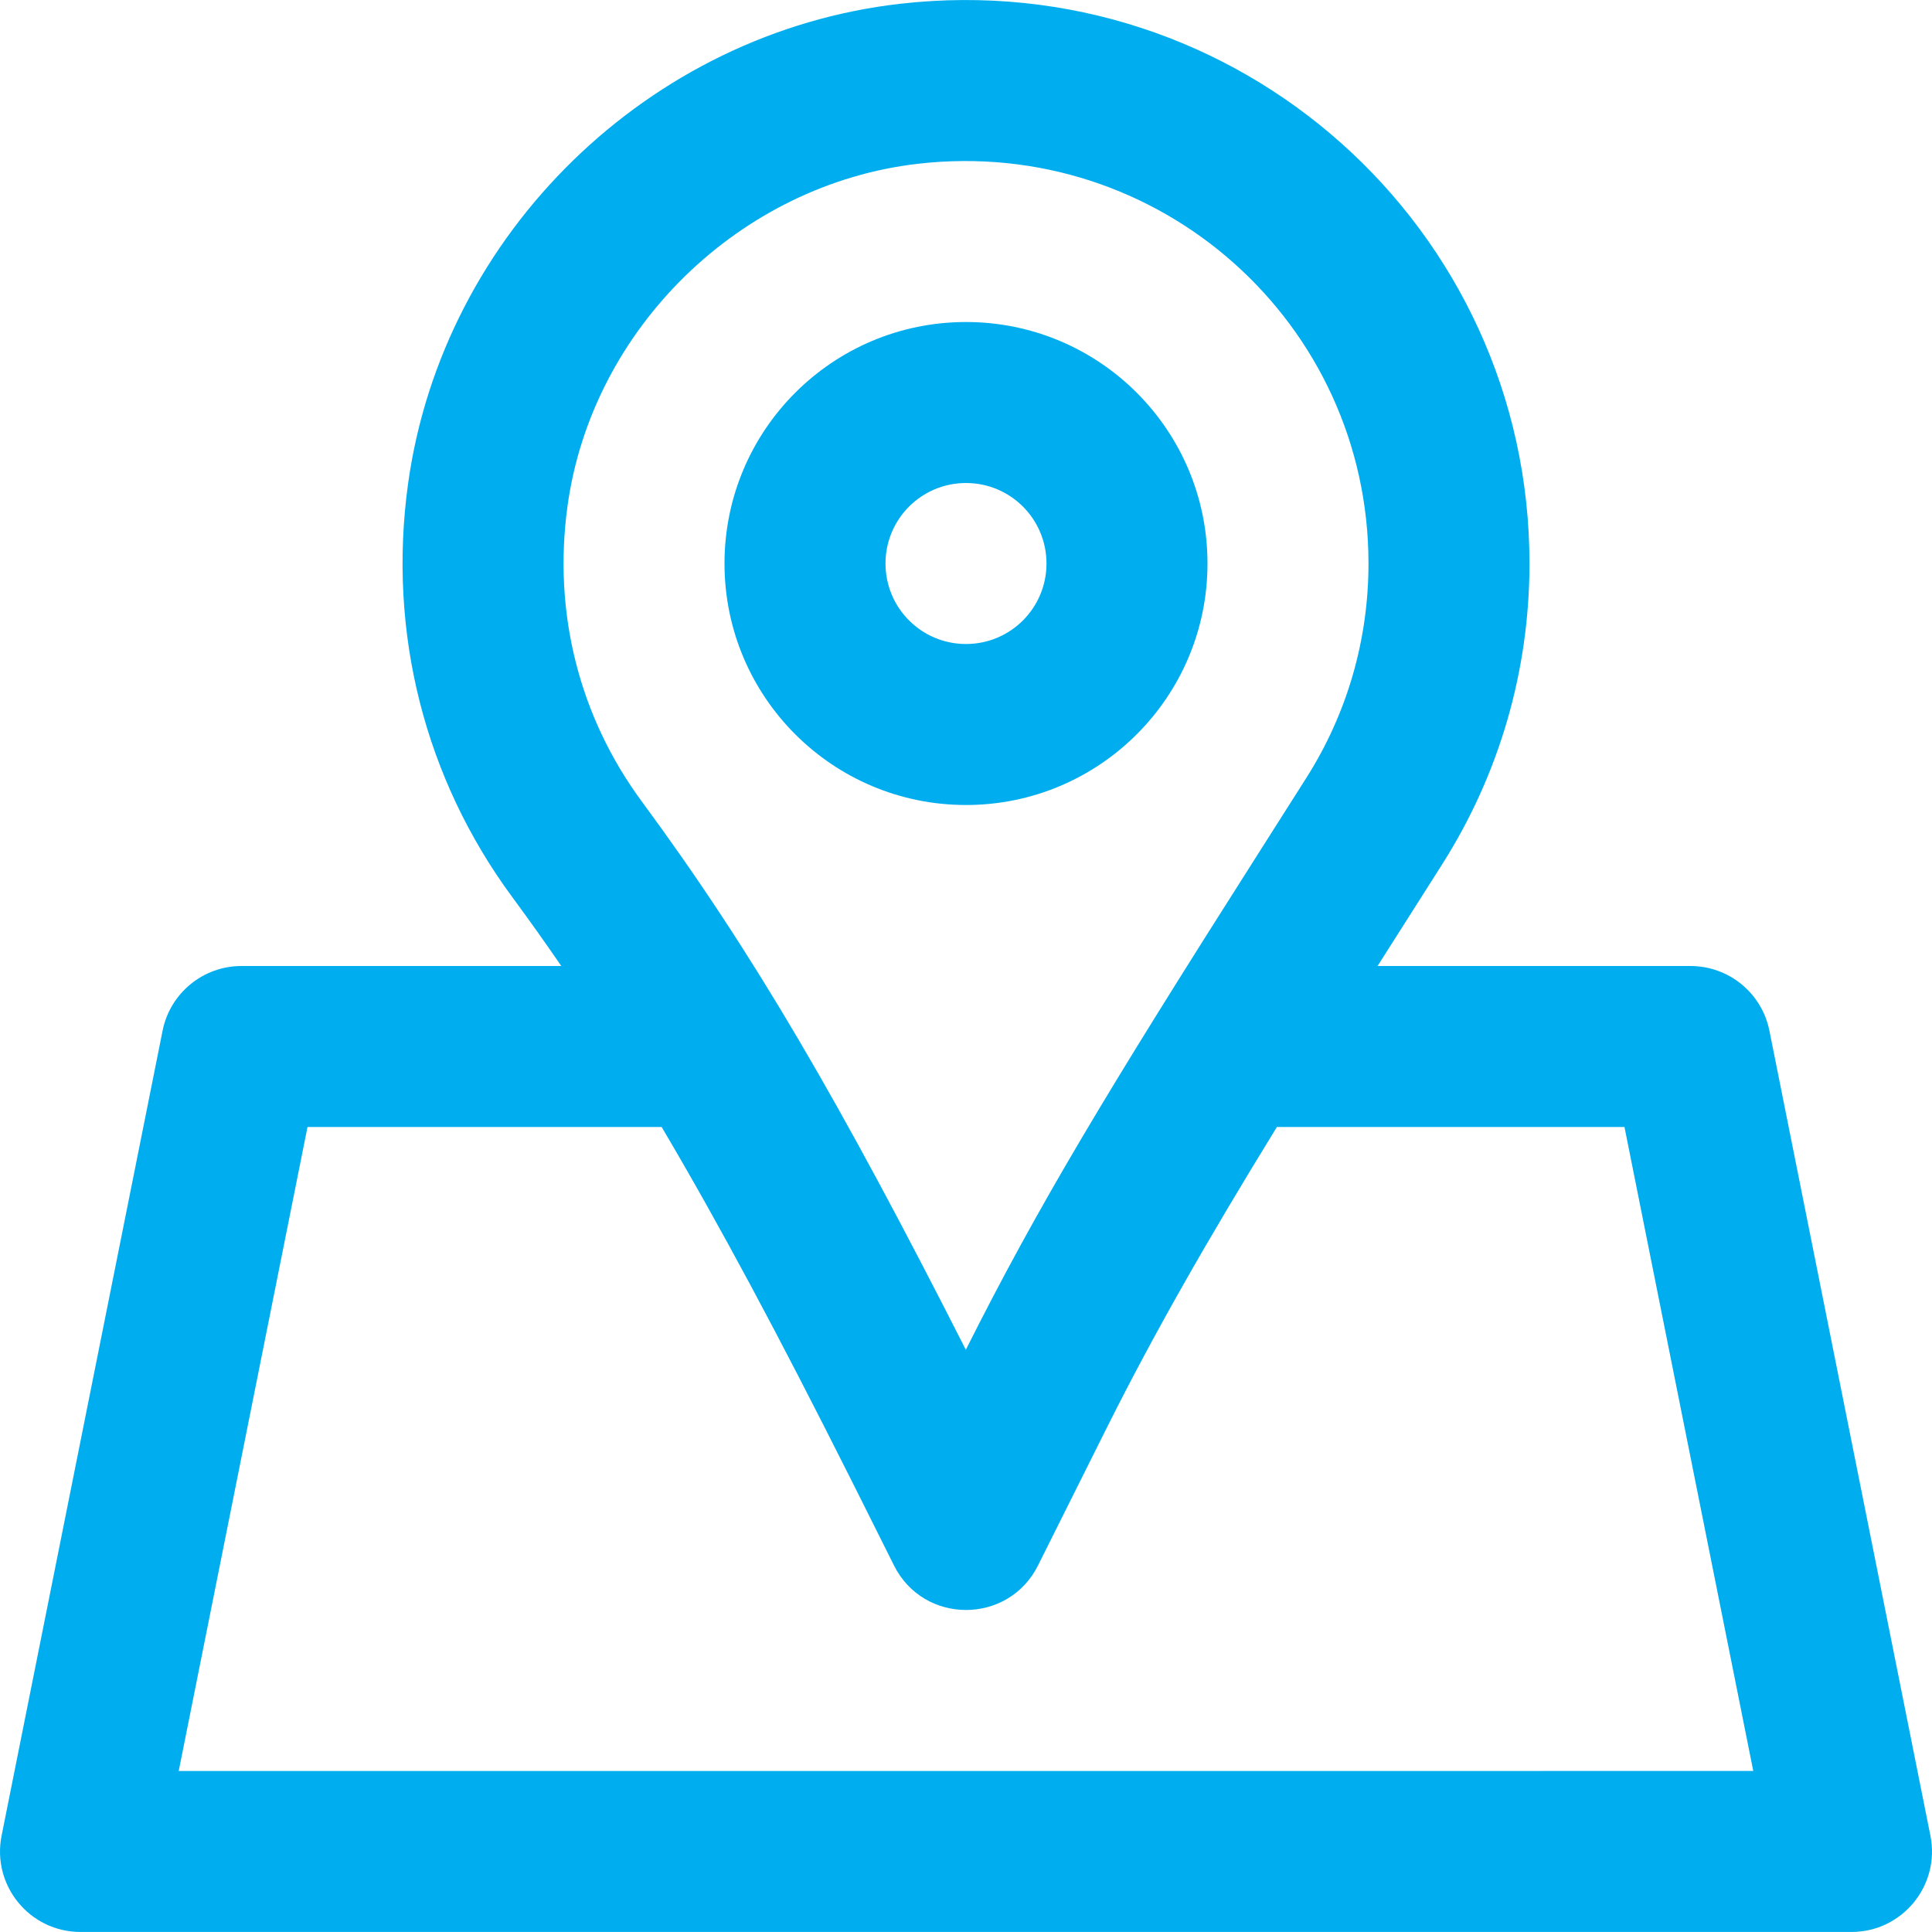 <svg xmlns="http://www.w3.org/2000/svg" xmlns:xlink="http://www.w3.org/1999/xlink" id="Layer_1" x="0px" y="0px" viewBox="0 0 512.015 512.015" style="enable-background:new 0 0 512.015 512.015;" xml:space="preserve" fill="#00AEEF"><g>	<g>		<g>			<path d="M256.007,213.341c35.355,0,64-28.645,64-64s-28.645-64-64-64s-64,28.645-64,64S220.652,213.341,256.007,213.341z      M256.007,128.008c11.791,0,21.333,9.542,21.333,21.333s-9.542,21.333-21.333,21.333c-11.791,0-21.333-9.542-21.333-21.333     S244.216,128.008,256.007,128.008z"></path>			<path d="M511.593,486.491l-42.667-213.333c-1.994-9.972-10.75-17.15-20.919-17.15h-82.927c1.362-2.146,2.744-4.321,4.162-6.55     l1.036-1.629c5.852-9.199,8.681-13.651,12.042-18.961c14.956-23.623,23.02-50.992,23.02-79.527     c0-89.032-77.35-158.521-166.786-148.343c-66.548,7.591-121.188,60.835-130.398,127.125     c-5.511,39.683,4.604,78.394,27.526,109.517c4.485,6.08,8.817,12.17,13.068,18.368H64.007c-10.169,0-18.925,7.178-20.919,17.15     L0.422,486.491c-2.64,13.201,7.457,25.517,20.919,25.517h469.333C504.136,512.008,514.233,499.692,511.593,486.491z      M150.418,133.993c6.528-46.989,45.76-85.218,92.967-90.603c64.055-7.29,119.289,42.33,119.289,105.951     c0,20.39-5.735,39.855-16.403,56.706c-3.34,5.276-6.155,9.708-11.991,18.88l-1.036,1.629     c-40.148,63.109-58.184,93.122-77.28,131.152c-33.196-65.363-56.271-105.169-85.935-145.383     C153.652,190.089,146.453,162.54,150.418,133.993z M47.363,469.341l34.133-170.667h93.854     c15.711,26.598,31.008,55.273,49.787,92.647c1.027,2.044,2.059,4.103,3.107,6.198l8.681,17.362     c7.863,15.726,30.305,15.723,38.164-0.004l18.389-36.8c12.281-24.528,26.224-48.997,44.921-79.403h92.117l34.133,170.667H47.363z     "></path>		</g>	</g></g></svg>